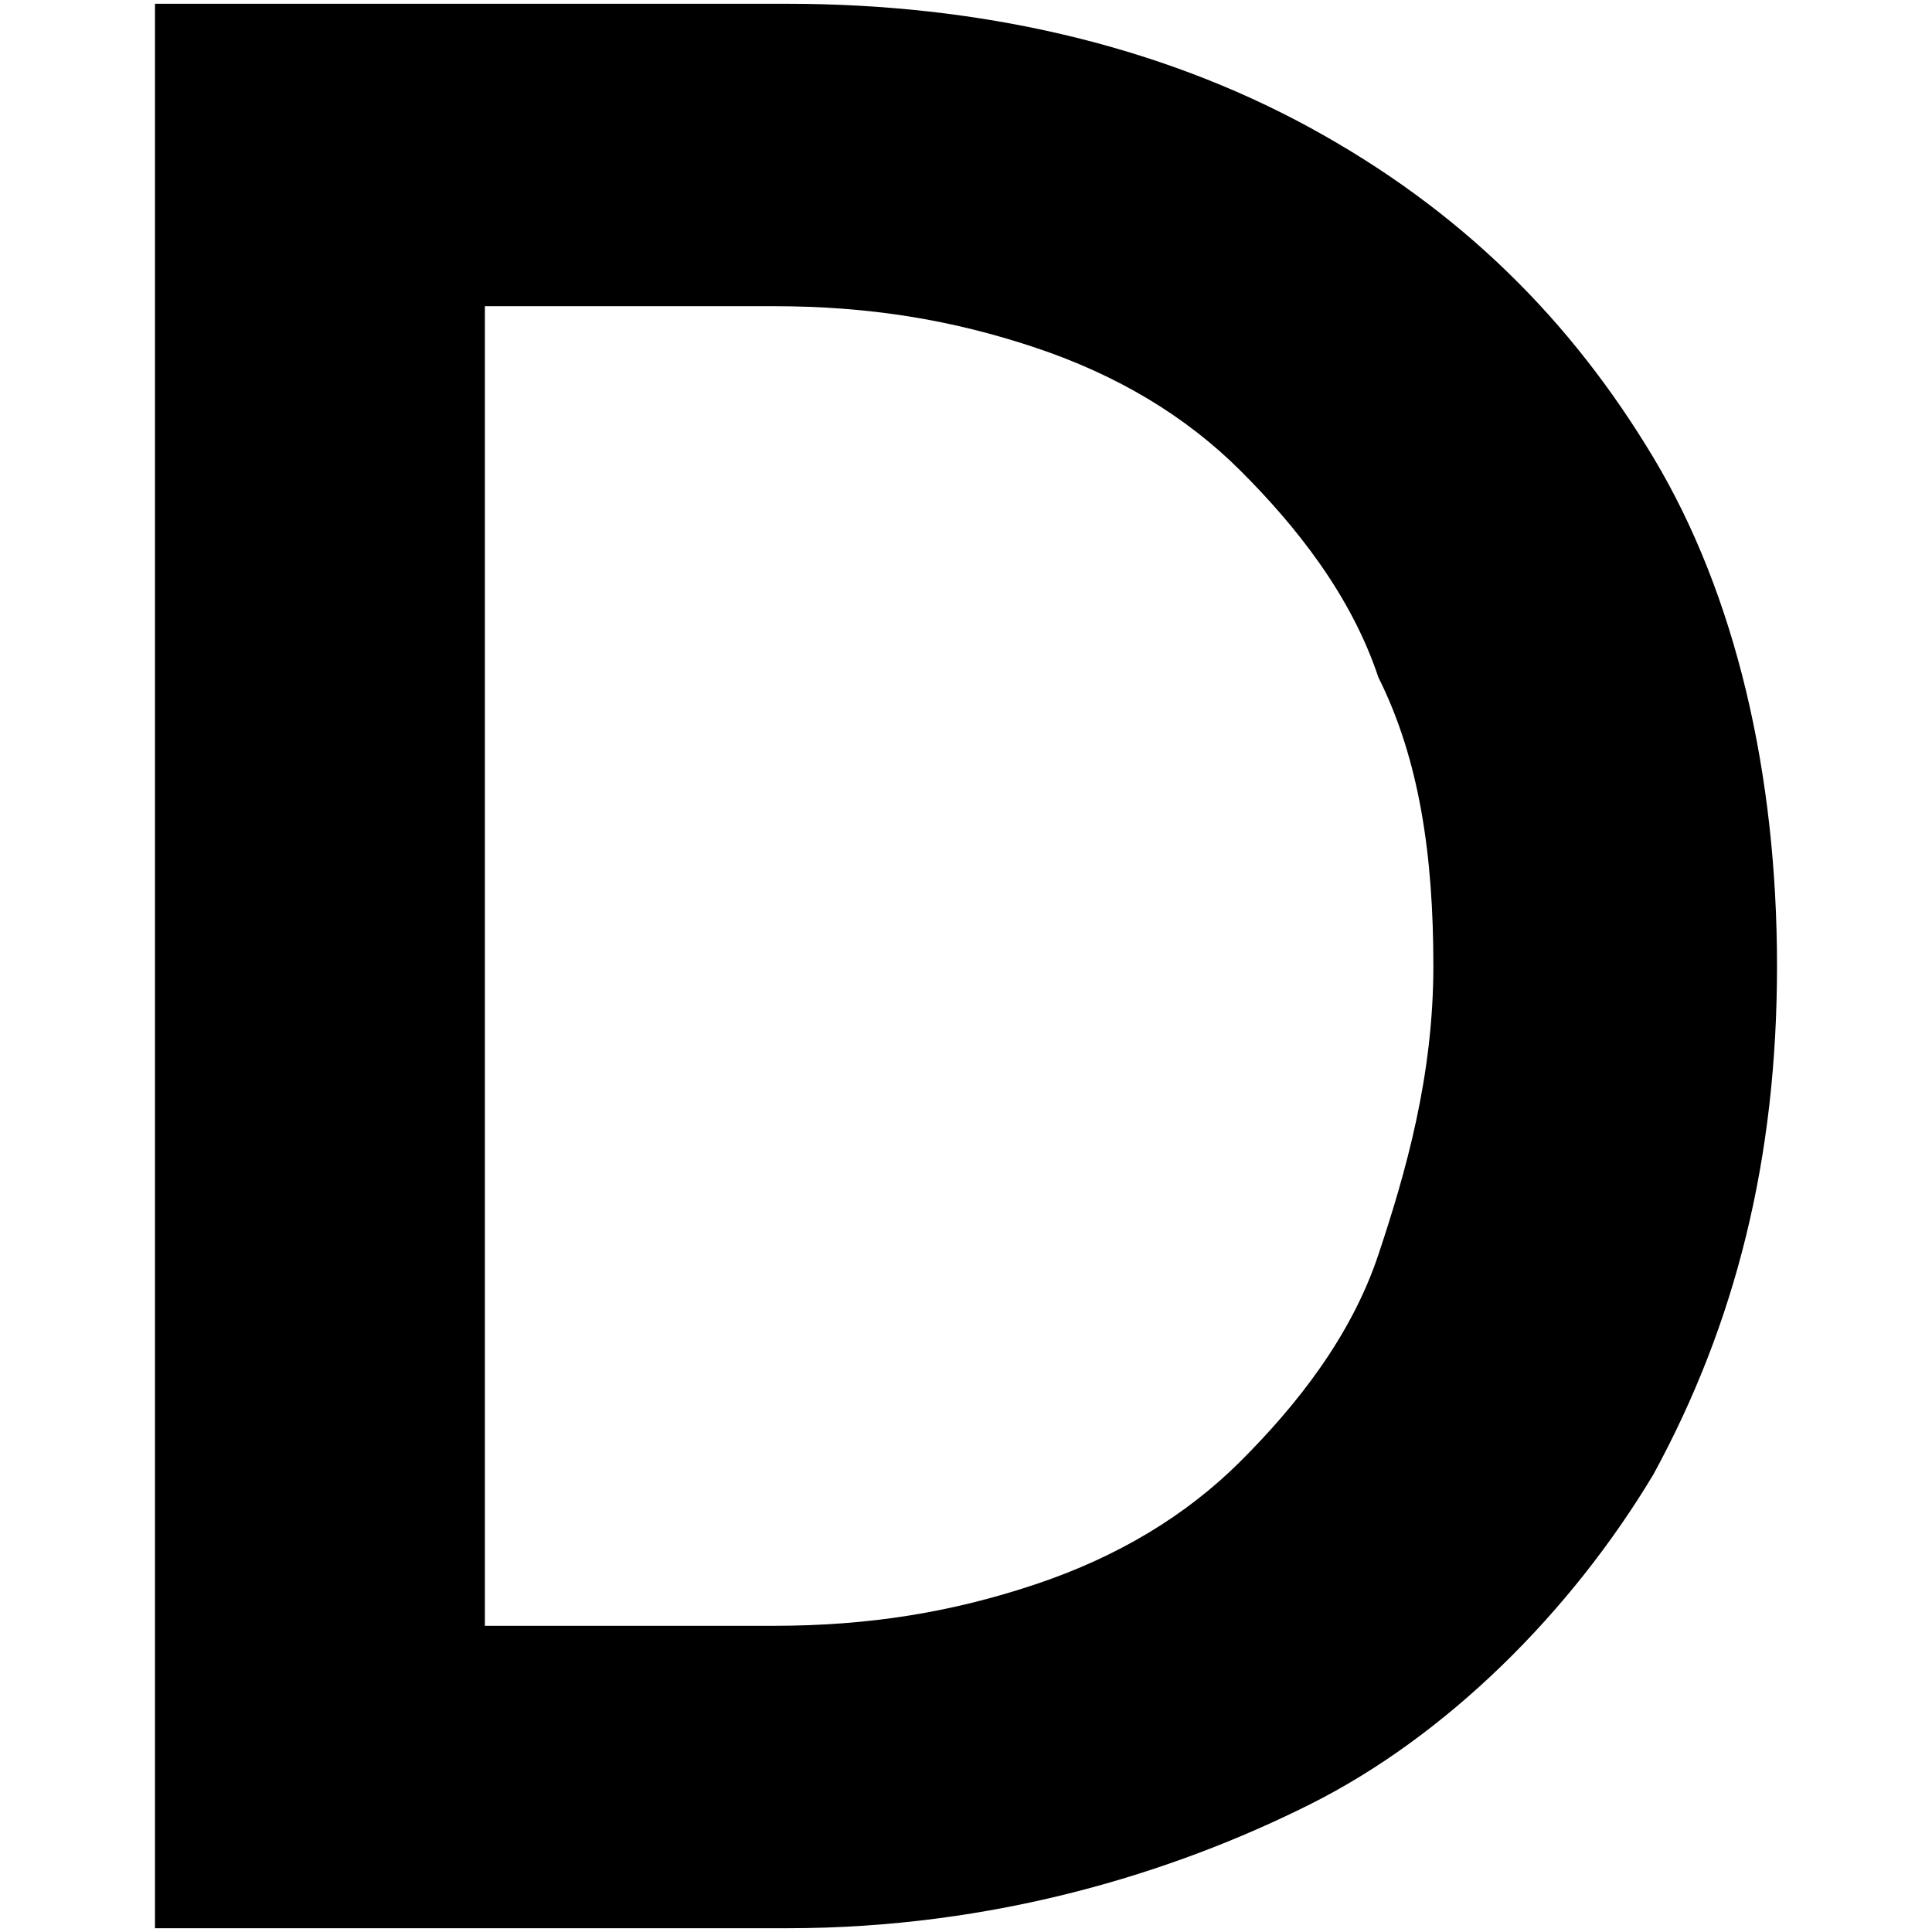 <svg xmlns="http://www.w3.org/2000/svg" id="Ebene_1" data-name="Ebene 1" viewBox="0 0 512 512"><defs><style> .cls-1 { isolation: isolate; } </style></defs><g id="Screendesign-Venosta"><g id="DAVID-FRANK" class="cls-1"><g class="cls-1"><path d="M128.5,1v510H41.071V1h87.429ZM95.714,511v-80.143h109.286c25.5,0,47.357-3.643,69.214-10.929,21.857-7.286,40.071-18.214,54.643-32.786,14.571-14.571,29.143-32.786,36.429-54.643s14.571-47.357,14.571-76.5-3.643-54.643-14.571-76.5c-7.286-21.857-21.857-40.071-36.429-54.643-14.571-14.571-32.786-25.5-54.643-32.786-21.857-7.286-43.714-10.929-69.214-10.929h-109.286V1h112.929c51,0,98.357,10.929,138.429,32.786,40.071,21.857,69.214,51,91.071,87.429s32.786,83.786,32.786,134.786-10.929,94.714-32.786,134.786c-21.857,36.429-54.643,69.214-91.071,87.429-36.429,18.214-83.786,32.786-138.429,32.786h-112.929Z"></path></g></g></g></svg>